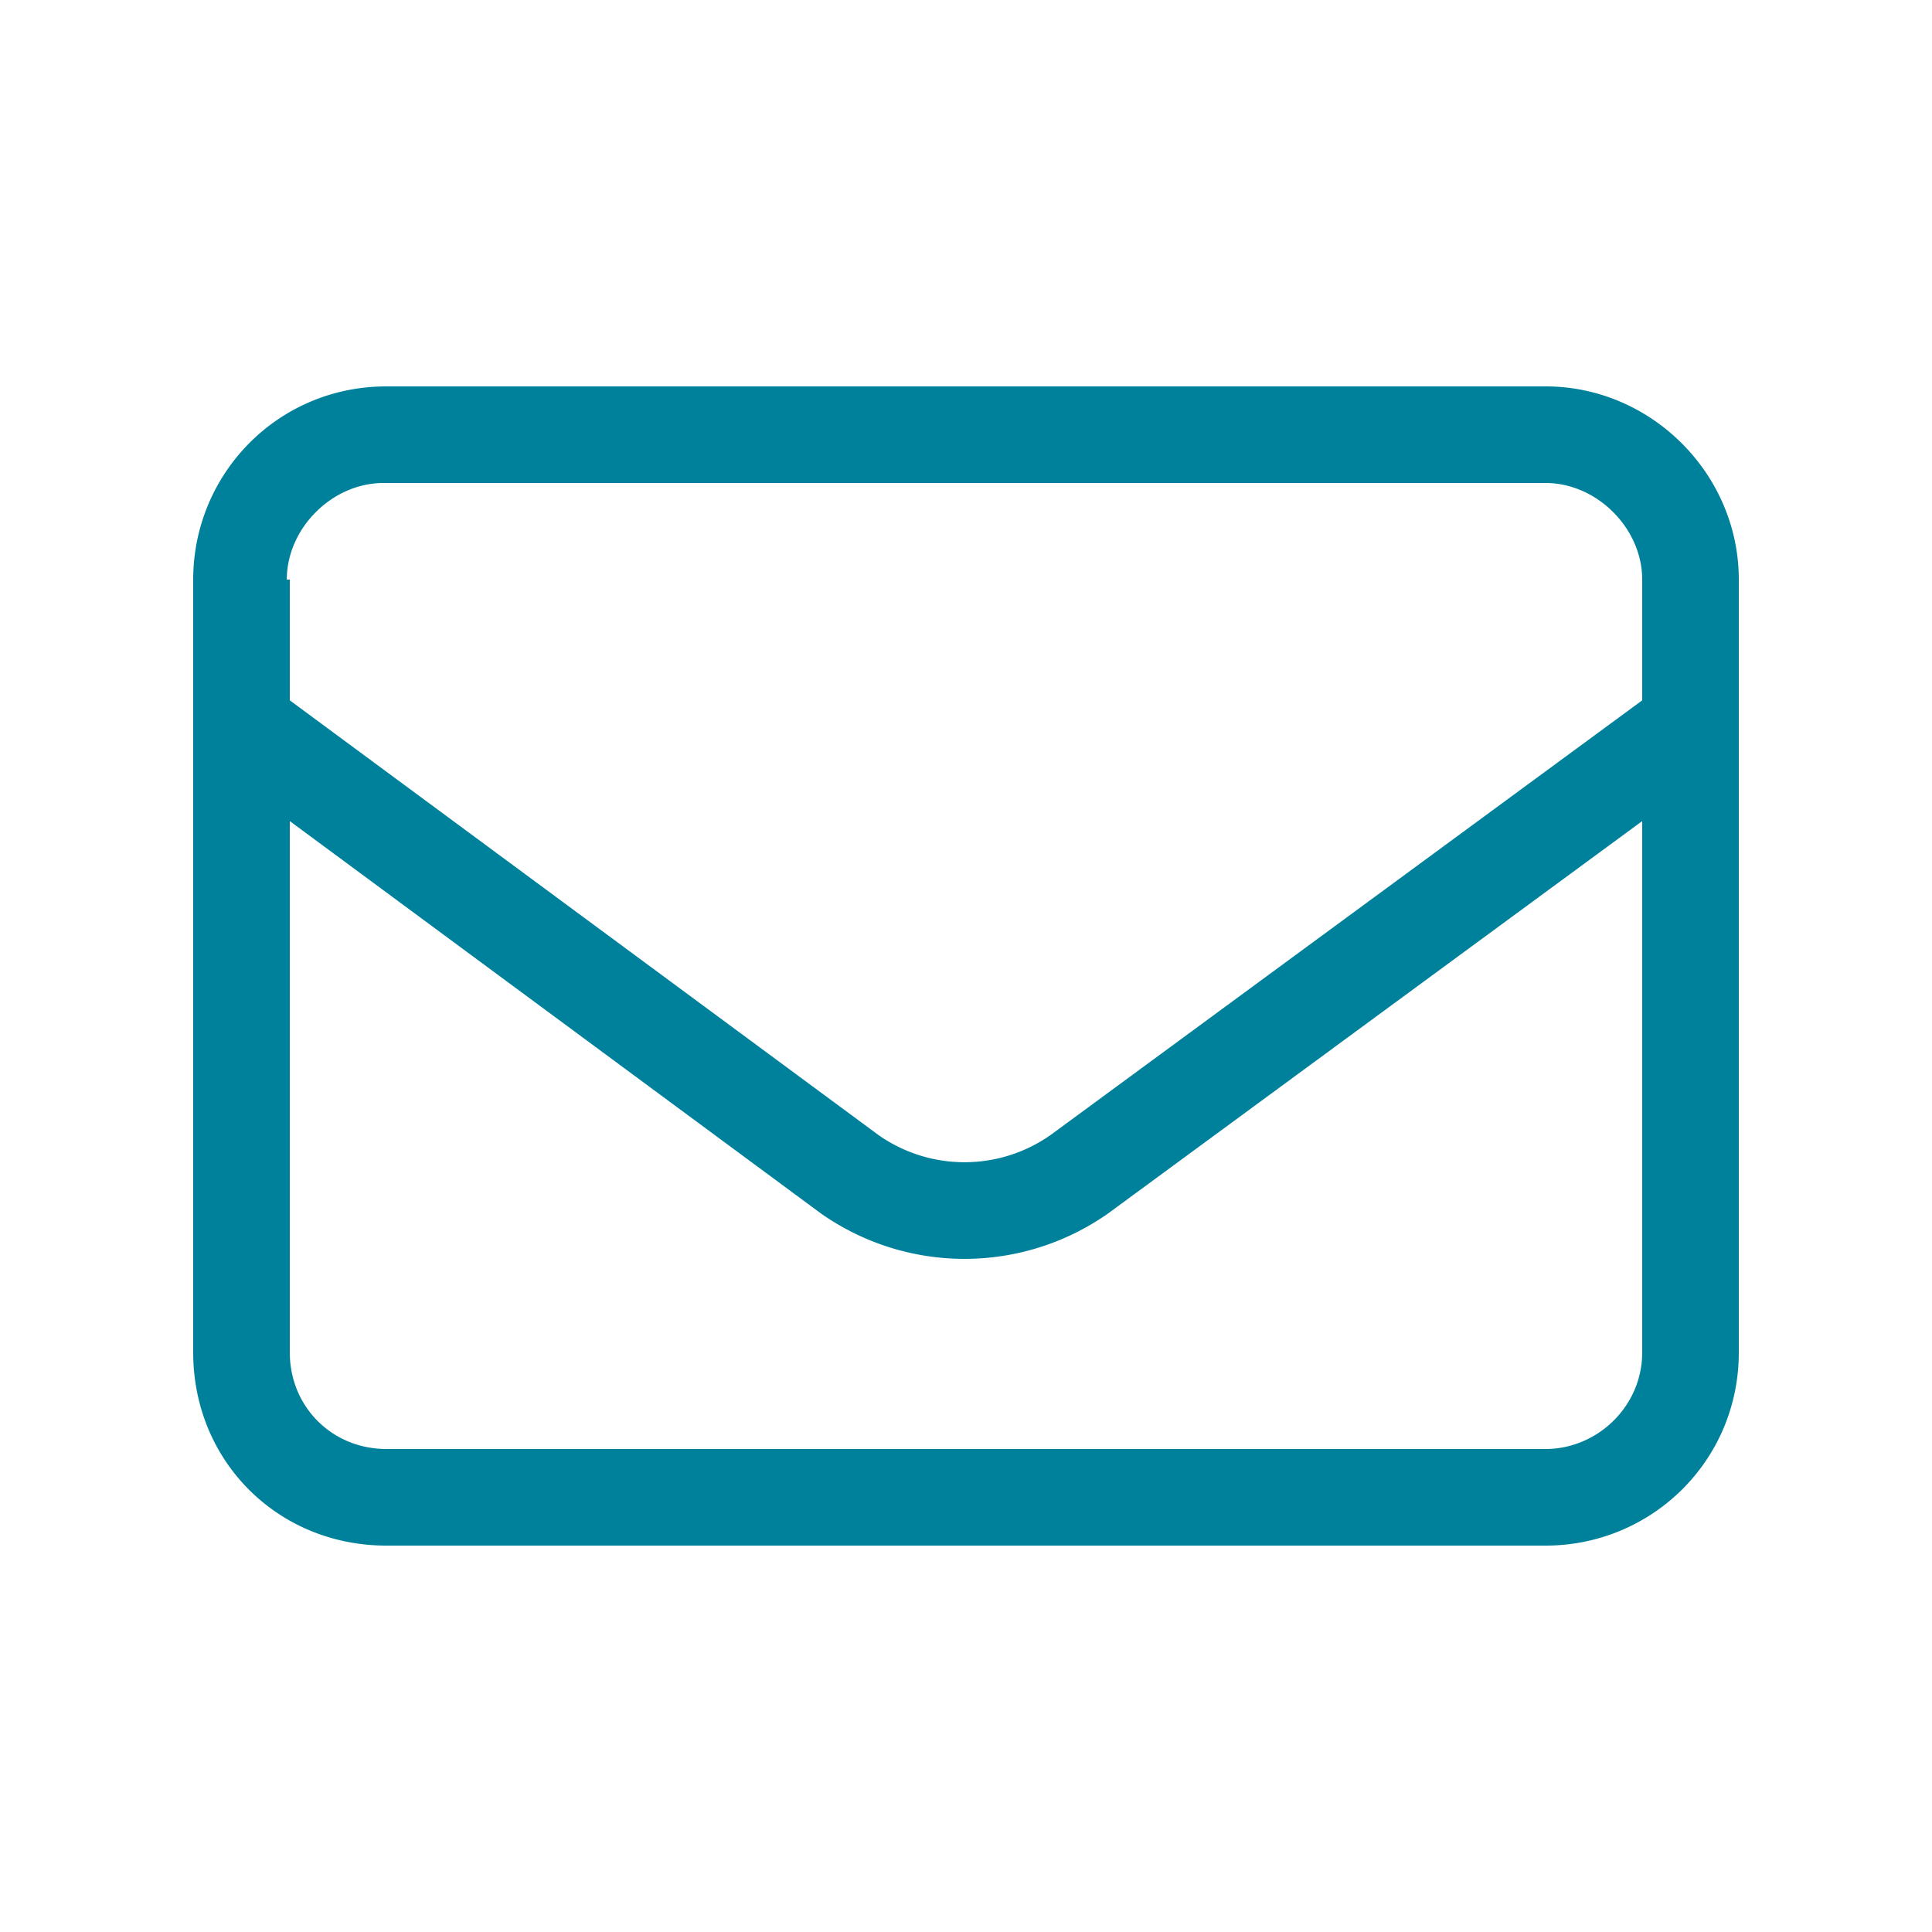 <svg xmlns="http://www.w3.org/2000/svg" width="20" height="20" fill="none"><path fill="#00819B" d="M2 6c0-1.094.875-2 2-2h12c1.094 0 2 .906 2 2v8c0 1.125-.906 2-2 2H4c-1.125 0-2-.875-2-2zm1 0v1.25l6.094 4.5a1.55 1.55 0 0 0 1.781 0L17 7.25V6c0-.531-.469-1-1-1H3.969c-.531 0-1 .469-1 1zm0 2.5V14c0 .563.438 1 1 1h12c.531 0 1-.437 1-1V8.5l-5.531 4.063a2.585 2.585 0 0 1-2.969 0z"/></svg>